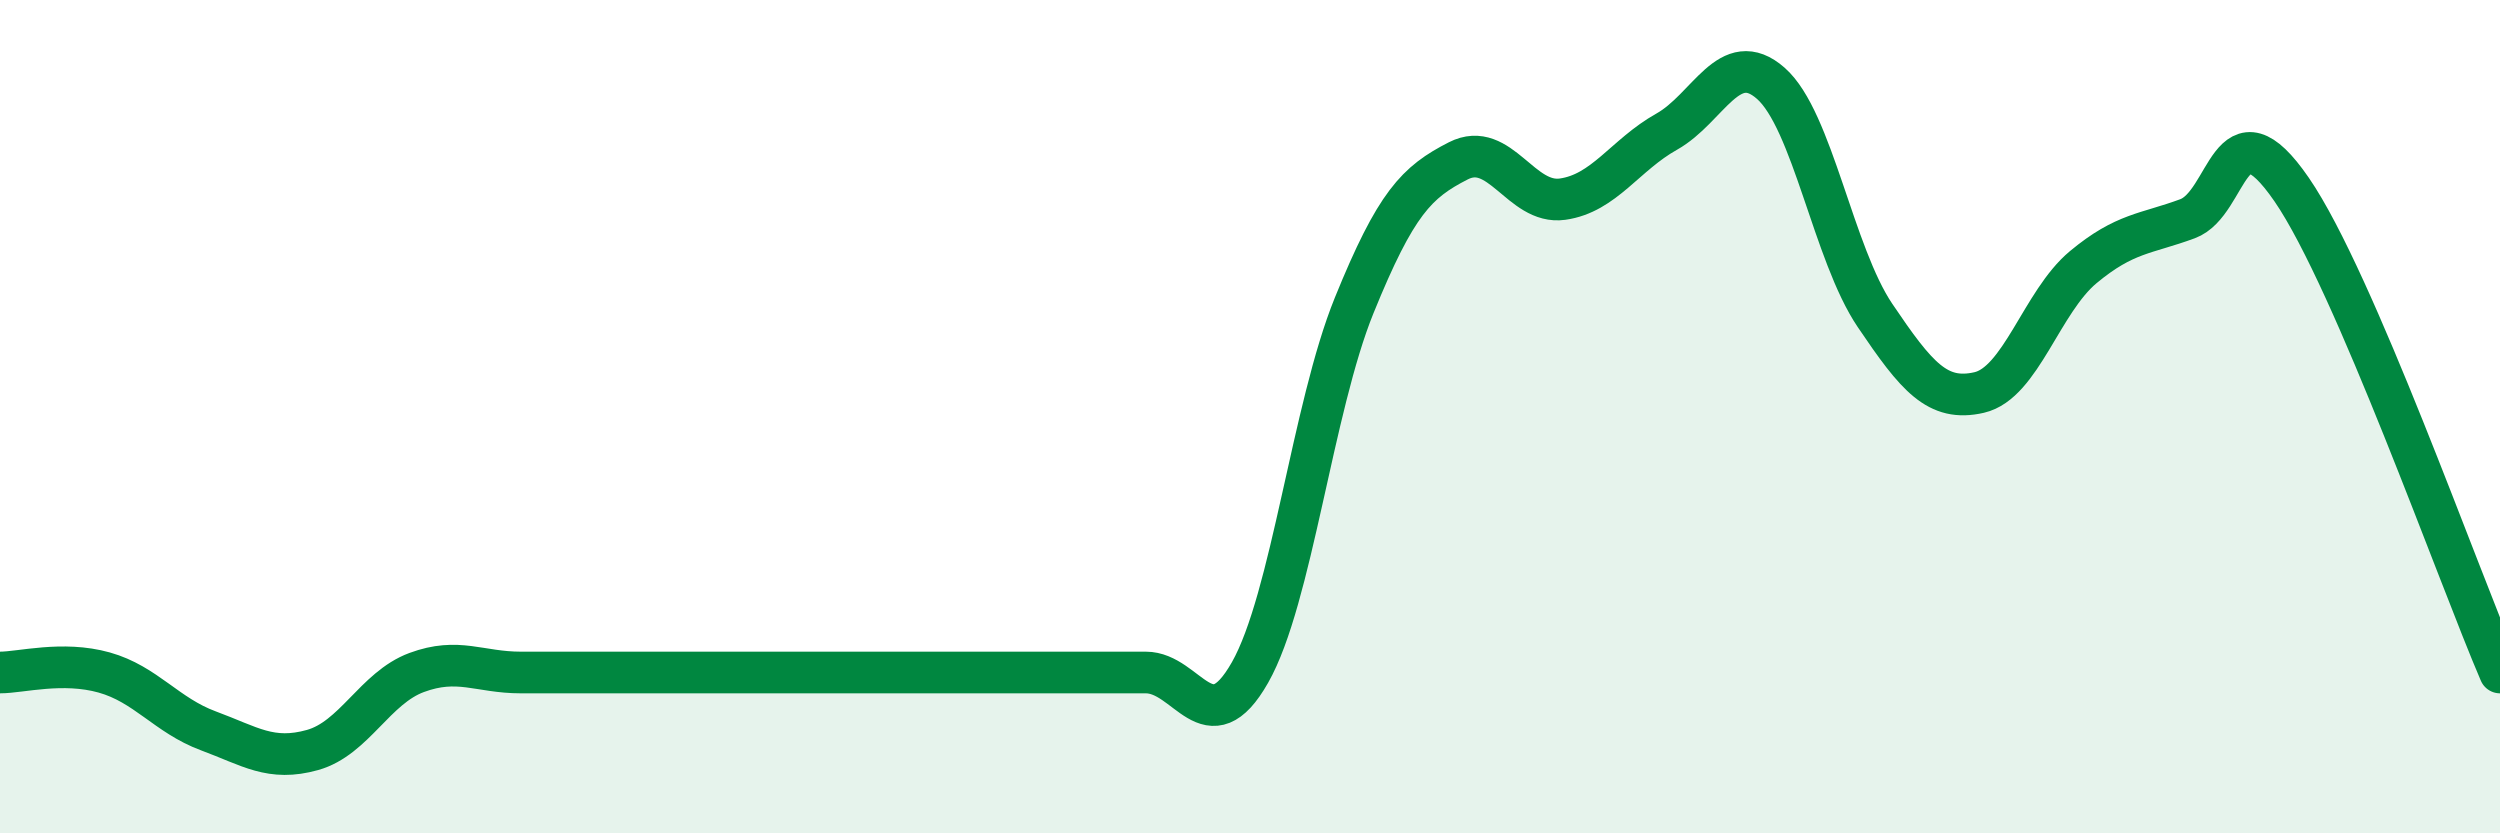 
    <svg width="60" height="20" viewBox="0 0 60 20" xmlns="http://www.w3.org/2000/svg">
      <path
        d="M 0,16.14 C 0.5,16.14 1.5,15.86 2.5,16.14 C 3.5,16.42 4,17.17 5,17.54 C 6,17.91 6.5,18.28 7.5,18 C 8.5,17.72 9,16.51 10,16.14 C 11,15.77 11.5,16.14 12.5,16.14 C 13.5,16.14 14,16.14 15,16.14 C 16,16.14 16.5,16.14 17.5,16.14 C 18.5,16.14 19,16.14 20,16.14 C 21,16.14 21.5,16.14 22.5,16.14 C 23.5,16.14 24,16.14 25,16.14 C 26,16.14 26.5,16.14 27.5,16.14 C 28.5,16.14 29,17.9 30,16.14 C 31,14.38 31.5,9.79 32.5,7.33 C 33.5,4.87 34,4.37 35,3.86 C 36,3.35 36.5,4.92 37.5,4.78 C 38.5,4.64 39,3.72 40,3.16 C 41,2.6 41.5,1.12 42.5,2 C 43.5,2.88 44,6.09 45,7.57 C 46,9.05 46.5,9.65 47.5,9.42 C 48.5,9.19 49,7.24 50,6.41 C 51,5.58 51.5,5.62 52.5,5.25 C 53.5,4.88 53.5,2.37 55,4.55 C 56.5,6.73 59,13.82 60,16.14L60 20L0 20Z"
        fill="#008740"
        opacity="0.1"
        stroke-linecap="round"
        stroke-linejoin="round"
      />
      <path
        d="M 0,16.14 C 0.5,16.14 1.5,15.86 2.5,16.14 C 3.5,16.42 4,17.17 5,17.54 C 6,17.91 6.5,18.28 7.5,18 C 8.5,17.72 9,16.51 10,16.14 C 11,15.77 11.5,16.14 12.5,16.14 C 13.5,16.14 14,16.14 15,16.14 C 16,16.14 16.5,16.14 17.5,16.14 C 18.5,16.14 19,16.14 20,16.14 C 21,16.14 21.5,16.14 22.5,16.14 C 23.5,16.14 24,16.14 25,16.14 C 26,16.14 26.5,16.14 27.5,16.14 C 28.5,16.14 29,17.9 30,16.14 C 31,14.38 31.5,9.79 32.5,7.33 C 33.5,4.87 34,4.37 35,3.86 C 36,3.35 36.5,4.92 37.5,4.78 C 38.5,4.64 39,3.72 40,3.16 C 41,2.6 41.5,1.12 42.5,2 C 43.5,2.88 44,6.09 45,7.57 C 46,9.05 46.5,9.65 47.5,9.42 C 48.5,9.19 49,7.24 50,6.41 C 51,5.58 51.5,5.62 52.5,5.25 C 53.5,4.88 53.5,2.37 55,4.55 C 56.5,6.73 59,13.82 60,16.14"
        stroke="#008740"
        stroke-width="1"
        fill="none"
        stroke-linecap="round"
        stroke-linejoin="round"
      />
    </svg>
  